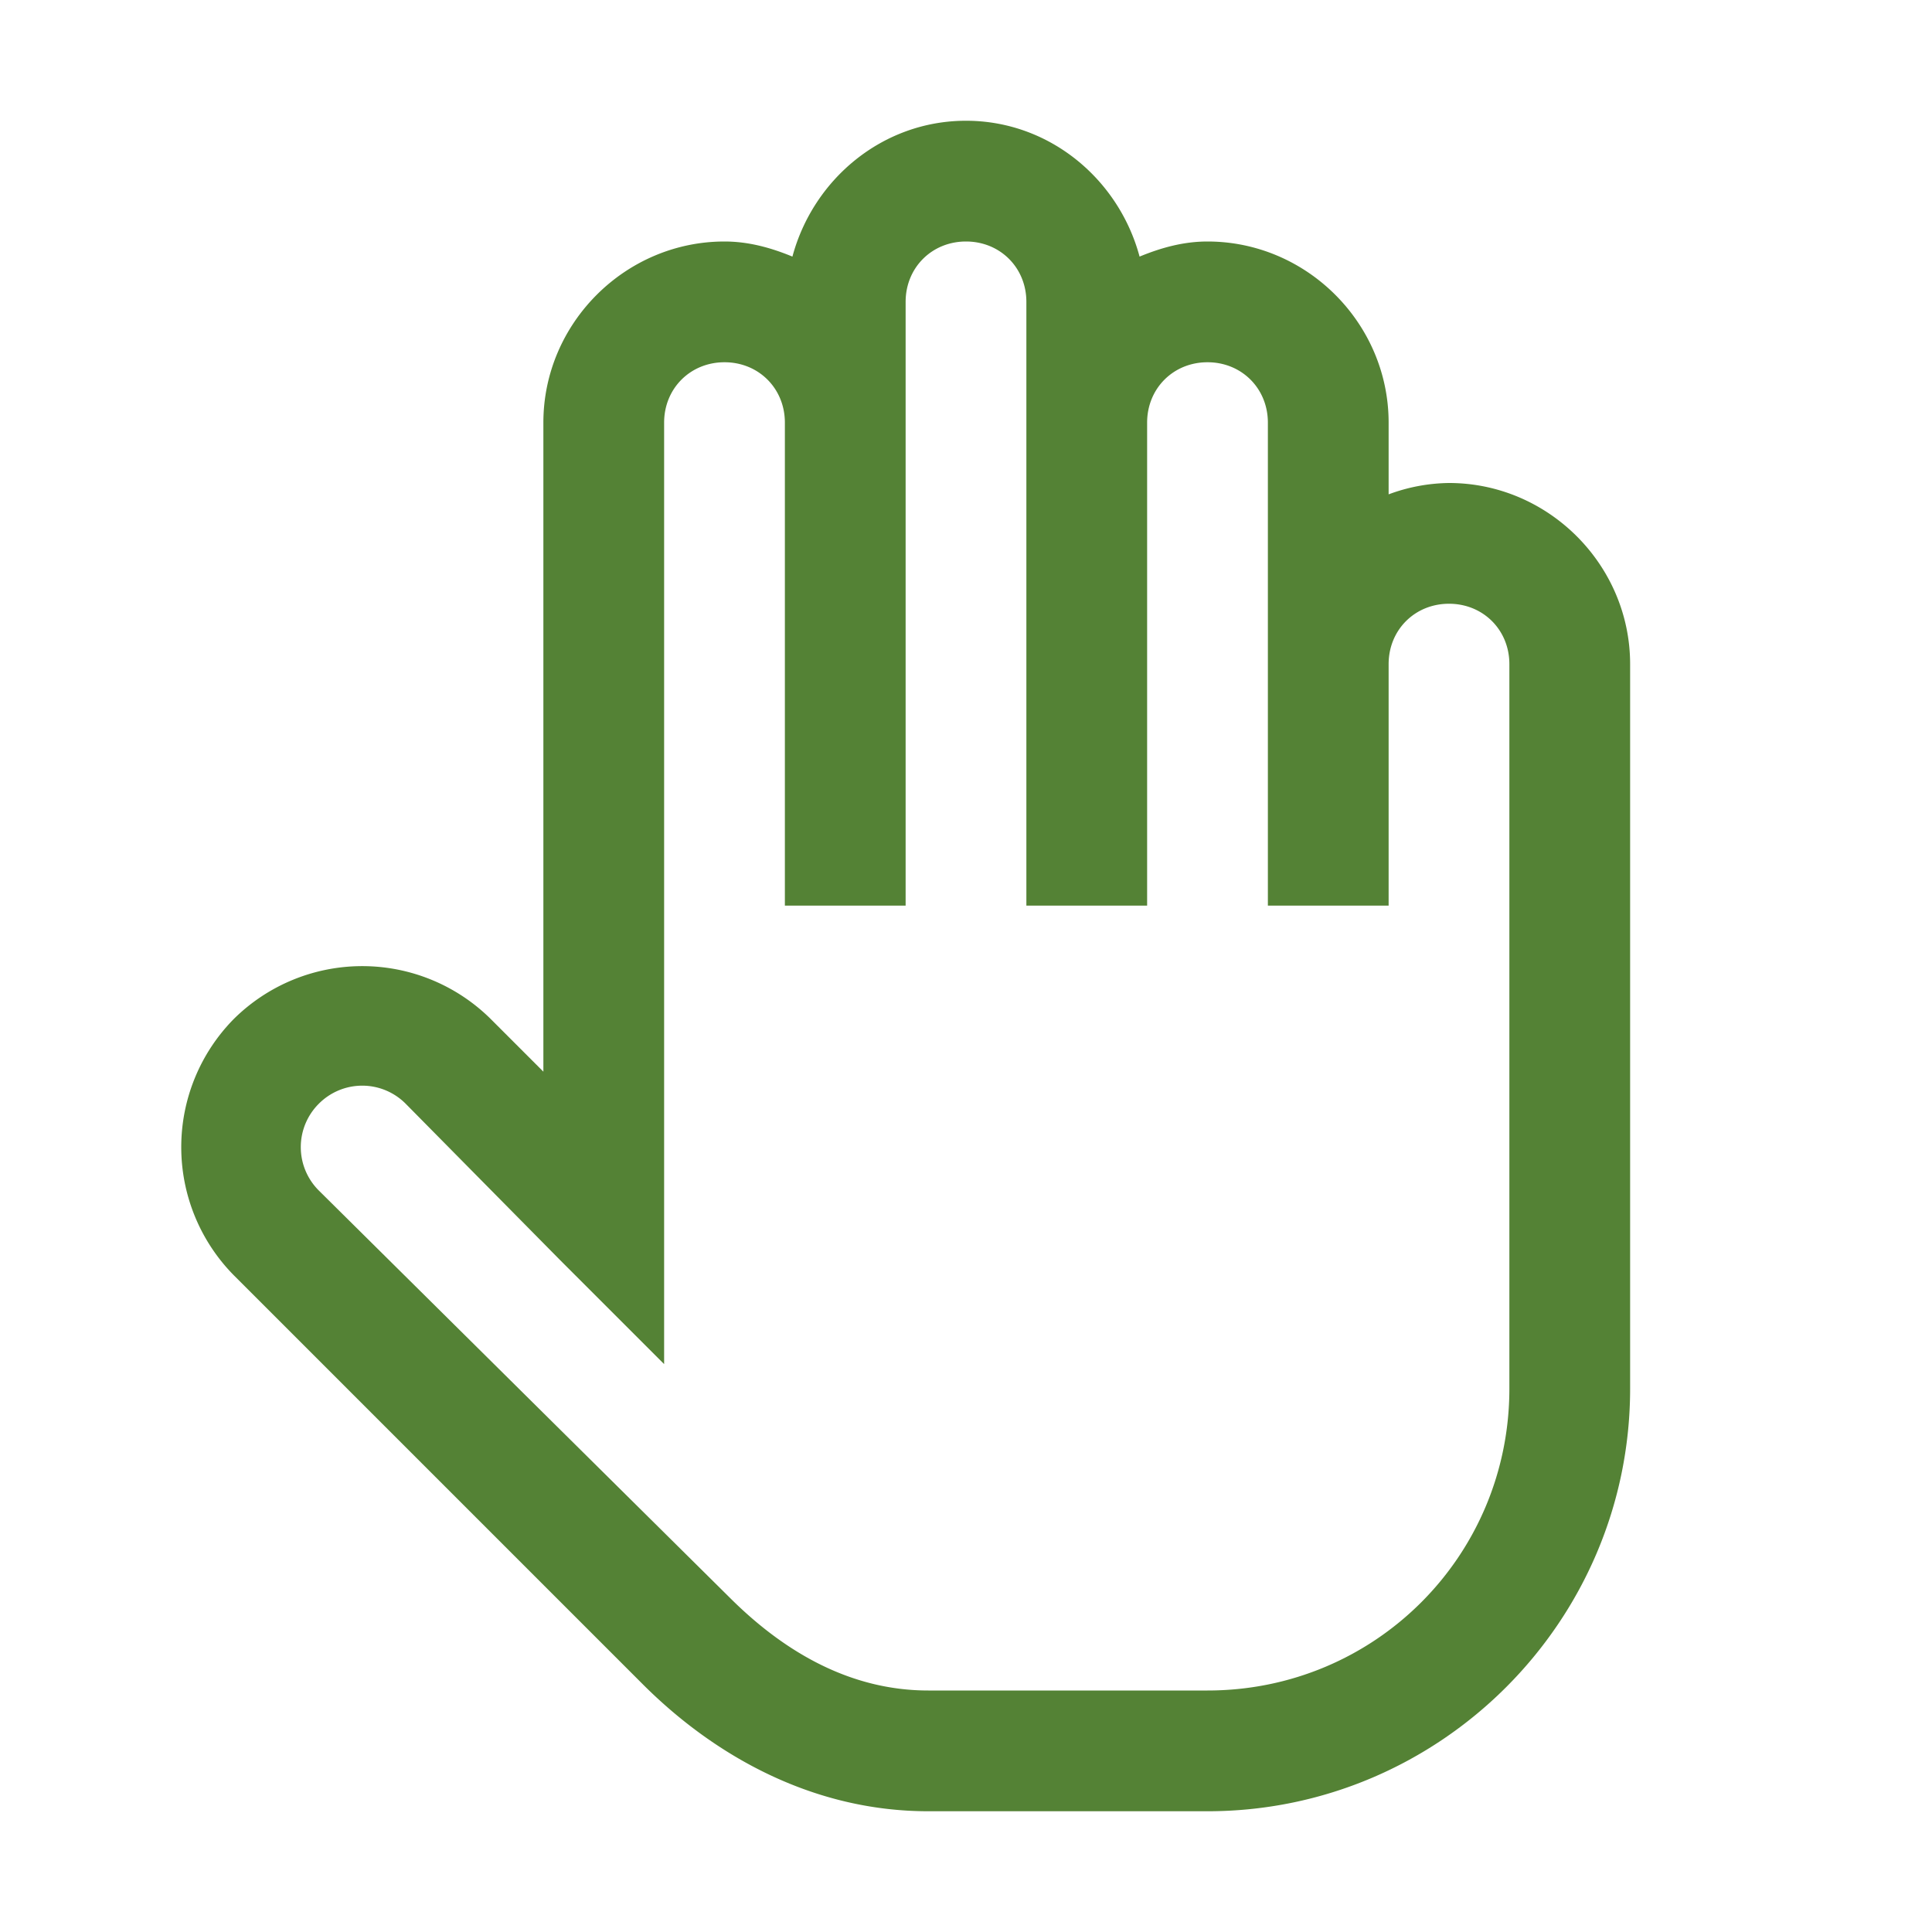 <?xml version="1.0" standalone="no"?><!DOCTYPE svg PUBLIC "-//W3C//DTD SVG 1.1//EN" "http://www.w3.org/Graphics/SVG/1.1/DTD/svg11.dtd"><svg t="1621606142680" class="icon" viewBox="0 0 1024 1024" version="1.1" xmlns="http://www.w3.org/2000/svg" p-id="18655" xmlns:xlink="http://www.w3.org/1999/xlink" width="200" height="200"><defs><style type="text/css"></style></defs><path d="M512 64c-44.256 0-80.992 31.008-92 72C408.736 131.36 396.864 128 384 128c-52.64 0-96 43.36-96 96v344l-28-28a96.736 96.736 0 0 0-136 0 96.736 96.736 0 0 0 0 136l216.992 216.992C378.624 930.496 430.624 960 492 960H640c123.36 0 224-100.64 224-224V352c0-52.64-43.36-96-96-96a94.4 94.4 0 0 0-32 6.016V224c0-52.64-43.36-96-96-96-12.864 0-24.736 3.36-36 8C592.992 95.008 556.256 64 512 64z m0 64c18.112 0 32 13.888 32 32v320h64V224c0-18.112 13.888-32 32-32 18.112 0 32 13.888 32 32v256h64v-128c0-18.112 13.888-32 32-32 18.112 0 32 13.888 32 32v384c0 88.736-71.264 160-160 160h-148c-40.736 0-75.744-19.872-104.992-48.992l-218.016-216a32.448 32.448 0 0 1 0-46.016 32.448 32.448 0 0 1 46.016 0l81.984 83.008L352 723.008V224c0-18.112 13.888-32 32-32 18.112 0 32 13.888 32 32v256h64V160c0-18.112 13.888-32 32-32z" p-id="18656" fill="#548235"></path></svg>